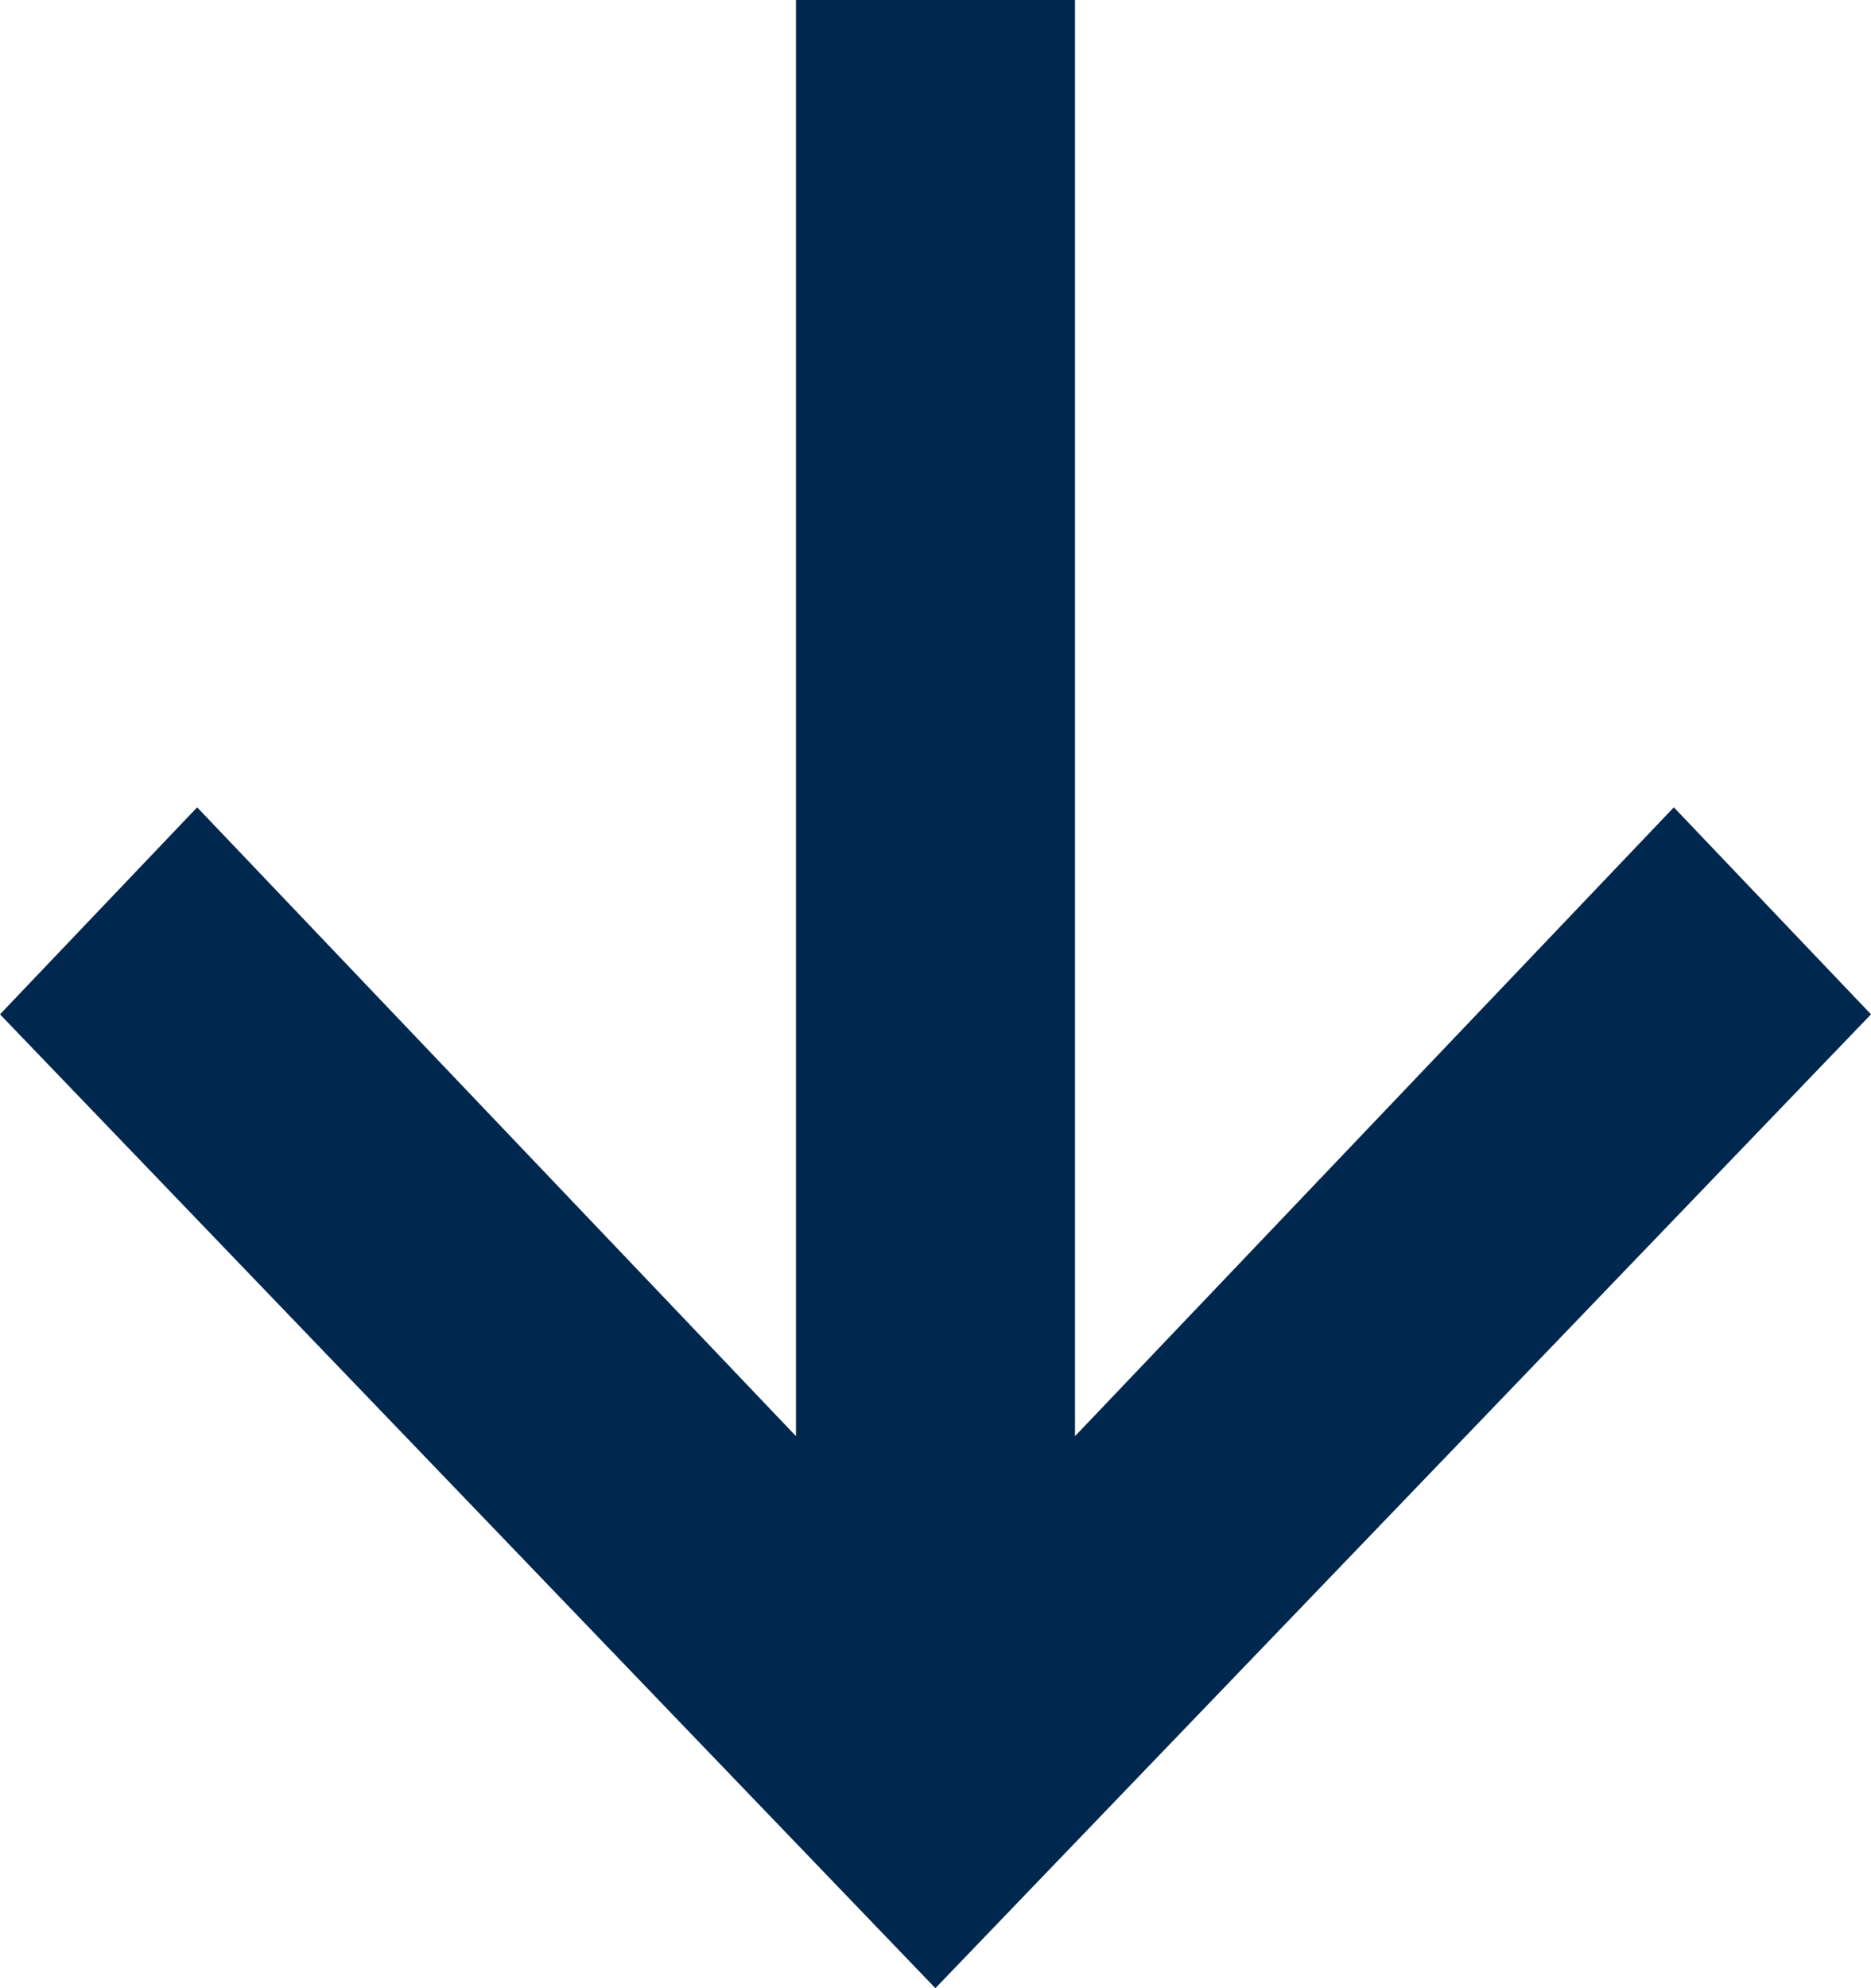 <?xml version="1.0" encoding="UTF-8"?>
<svg id="a" data-name="Layer_1" xmlns="http://www.w3.org/2000/svg" width="16" height="17" viewBox="0 0 16 17">
  <path d="M6.807,0v12.28L1.686,6.903l-1.686,1.77,7.999,8.327,8.001-8.327-1.686-1.77-5.121,5.377V0h-2.386Z" fill="#00274e"/>
</svg>